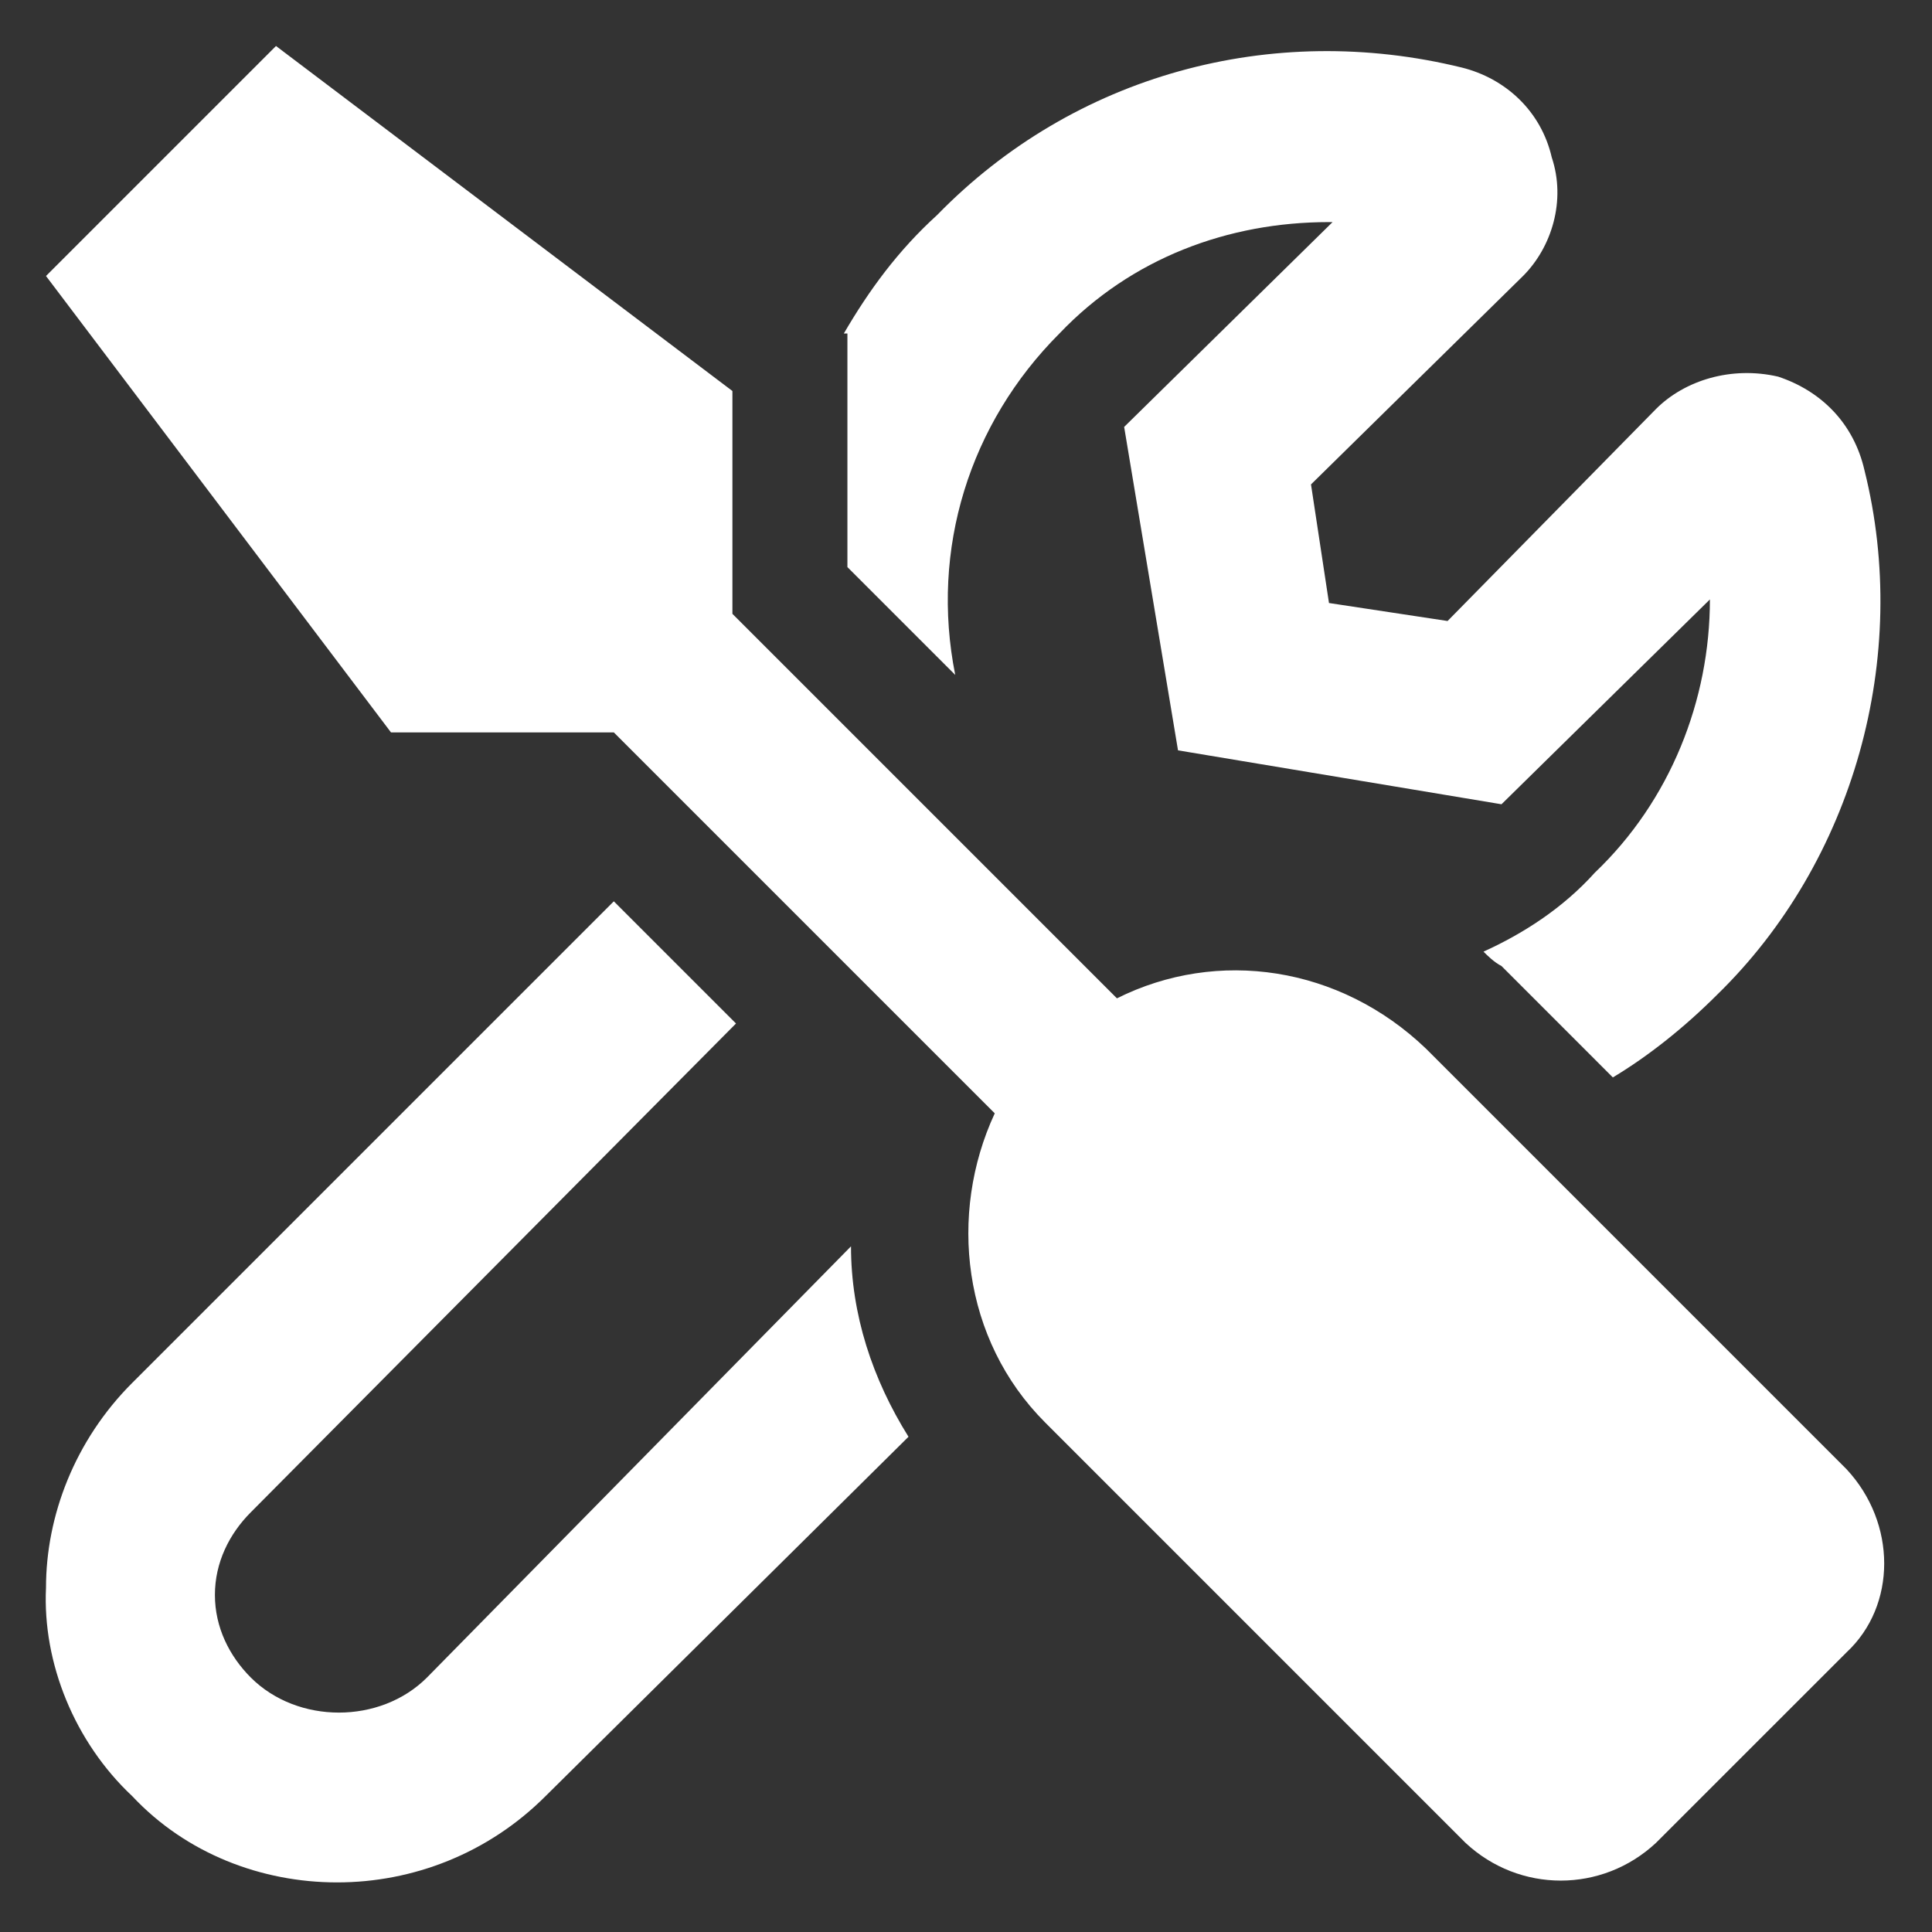 <svg width="42" height="42" viewBox="0 0 42 42" fill="none" xmlns="http://www.w3.org/2000/svg">
<rect x="0" y="0" width="42" height="42" fill="#333333" stroke="none"/>
<path d="M18.422 8.578V7.25H18.344C18.891 6.312 19.516 5.453 20.375 4.672C23.344 1.625 27.641 0.453 31.781 1.469C32.719 1.703 33.5 2.406 33.734 3.422C34.047 4.359 33.734 5.375 33.109 6L28.5 10.531L28.891 13.109L31.469 13.5L36 8.891C36.625 8.266 37.641 7.953 38.656 8.188C39.594 8.5 40.297 9.203 40.531 10.219C41.547 14.281 40.297 18.734 37.328 21.625C36.625 22.328 35.844 22.953 35.062 23.422L32.641 21C32.484 20.922 32.328 20.766 32.25 20.688C33.109 20.297 33.969 19.75 34.672 18.969C36.312 17.406 37.172 15.219 37.172 13.031L32.641 17.484L25.609 16.312L24.438 9.281L28.969 4.828H28.891C26.703 4.828 24.594 5.609 23.031 7.25C21.078 9.203 20.219 11.938 20.766 14.672L18.422 12.328V8.578ZM9.281 36.469L18.5 27.094C18.5 28.578 18.969 29.984 19.75 31.234L11.859 39.047C10.609 40.297 8.969 40.922 7.328 40.922C5.688 40.922 4.047 40.297 2.875 39.047C1.625 37.875 0.922 36.156 1 34.516C1 32.953 1.625 31.312 2.875 30.062L13.344 19.594L16 22.25L5.453 32.875C4.984 33.344 4.672 33.969 4.672 34.672C4.672 35.375 4.984 36 5.453 36.469C6.469 37.484 8.266 37.484 9.281 36.469ZM40.141 31.938C41.234 33.109 41.234 34.906 40.141 35.922L36 40.062C34.828 41.156 33.031 41.156 31.859 40.062L22.719 30.922C20.922 29.125 20.609 26.391 21.625 24.203L13.344 15.922H8.5L1 6L6 1L15.922 8.5V13.344L24.281 21.703C26.469 20.609 29.125 21 31 22.797L40.141 31.938Z" fill="white"/>
</svg>
